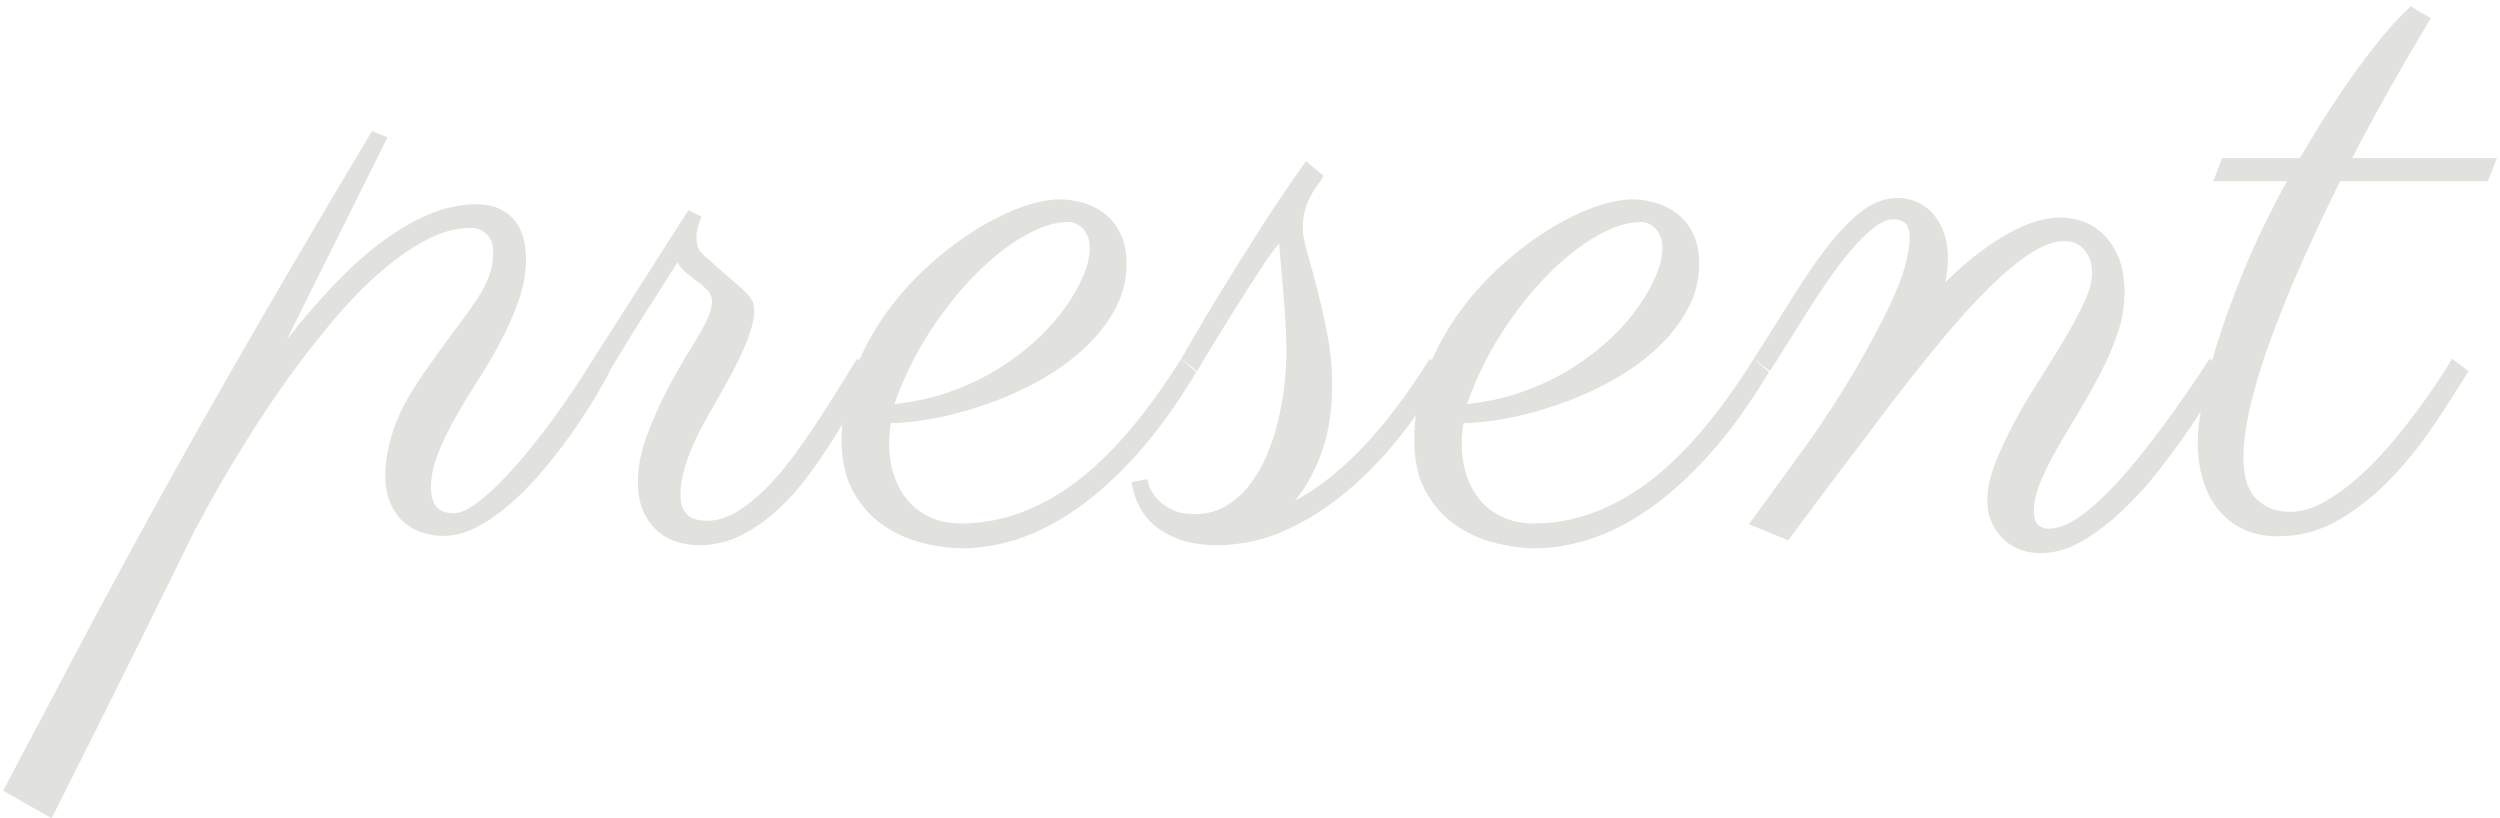 <?xml version="1.0" encoding="UTF-8"?>
<svg id="_レイヤー_1" data-name="レイヤー_1" xmlns="http://www.w3.org/2000/svg" version="1.1" viewBox="0 0 165 54">
  <!-- Generator: Adobe Illustrator 29.6.1, SVG Export Plug-In . SVG Version: 2.1.1 Build 9)  -->
  <path d="M25.576,9.059l-6.65,13.359c1.172-1.504,2.402-2.905,3.691-4.204s2.607-2.358,3.955-3.179c.996-.586,1.875-.991,2.637-1.216s1.483-.337,2.168-.337c.663,0,1.211.107,1.641.322.429.216.771.498,1.025.85.253.352.429.737.527,1.157.098.42.146.835.146,1.245,0,.919-.157,1.827-.469,2.725-.312.898-.698,1.787-1.157,2.666s-.963,1.743-1.509,2.593c-.547.85-1.05,1.68-1.509,2.49s-.846,1.607-1.157,2.388c-.312.781-.469,1.534-.469,2.256,0,.352.044.64.132.864s.205.4.352.527.308.21.483.249c.176.04.352.059.527.059.37,0,.806-.171,1.304-.513s1.029-.791,1.597-1.348c.566-.557,1.147-1.191,1.743-1.904s1.172-1.445,1.729-2.197,1.079-1.494,1.567-2.227c.487-.732.918-1.401,1.289-2.007l1.084.82c-.216.43-.532.996-.952,1.699s-.913,1.46-1.479,2.271c-.567.811-1.187,1.621-1.86,2.432s-1.382,1.549-2.124,2.212c-.743.664-1.499,1.206-2.271,1.626s-1.528.63-2.271.63c-.509,0-.996-.078-1.465-.234-.469-.157-.879-.396-1.23-.718s-.635-.736-.85-1.245c-.216-.508-.322-1.113-.322-1.816,0-.839.171-1.806.513-2.9.342-1.094,1-2.344,1.978-3.75.801-1.152,1.494-2.114,2.08-2.886s1.069-1.445,1.45-2.021.659-1.104.835-1.582.264-1.011.264-1.597c0-.508-.146-.897-.439-1.172-.293-.273-.626-.41-.996-.41-.996,0-2.021.283-3.076.85-1.055.567-2.1,1.313-3.135,2.241-1.036.928-2.051,1.988-3.047,3.179-.996,1.191-1.938,2.407-2.827,3.647s-1.709,2.457-2.461,3.647c-.752,1.191-1.401,2.261-1.948,3.208-.546.947-.972,1.709-1.274,2.285s-.464.874-.483.894c-.82,1.68-1.621,3.306-2.402,4.878-.78,1.572-1.519,3.062-2.212,4.468s-1.333,2.69-1.919,3.853-1.094,2.172-1.523,3.032c-.429.859-.767,1.533-1.011,2.021-.244.487-.376.742-.396.762l-3.193-1.816c1.602-3.028,3.047-5.762,4.336-8.203,1.289-2.442,2.52-4.741,3.691-6.899s2.325-4.252,3.457-6.284c1.133-2.031,2.334-4.155,3.604-6.372s2.651-4.6,4.146-7.148,3.197-5.424,5.112-8.628l1.025.41Z" fill="#e1e1de"/>
  <path d="M57.656,24.498c-.293.43-.64,1.011-1.04,1.743s-.864,1.523-1.392,2.373-1.108,1.714-1.743,2.593-1.328,1.67-2.08,2.373-1.567,1.278-2.446,1.729c-.879.449-1.816.674-2.812.674-.547,0-1.065-.083-1.553-.249-.488-.166-.919-.425-1.289-.776-.371-.352-.664-.786-.879-1.304-.216-.518-.322-1.128-.322-1.831,0-.956.19-1.958.571-3.003s.824-2.055,1.333-3.032c.508-.977,1.015-1.87,1.523-2.681.508-.811.879-1.46,1.113-1.948.234-.487.352-.908.352-1.26,0-.253-.083-.479-.249-.674-.166-.194-.371-.386-.615-.571s-.498-.381-.762-.586-.483-.454-.659-.747c-.488.781-.986,1.572-1.494,2.373-.45.685-.938,1.45-1.465,2.3s-1.036,1.685-1.523,2.505l-1.055-.82,6.27-9.814.85.439c-.04.117-.103.304-.19.557-.088.254-.132.527-.132.82,0,.216.034.425.103.63s.209.396.425.571c.78.703,1.396,1.245,1.846,1.626.449.381.776.684.981.908s.332.41.381.557.073.337.073.571-.04.518-.117.85c-.078.333-.21.732-.396,1.201s-.439,1.021-.762,1.655-.729,1.373-1.216,2.212c-.293.509-.581,1.021-.864,1.538s-.537,1.04-.762,1.567-.406,1.055-.542,1.582c-.137.527-.205,1.036-.205,1.523,0,.371.054.669.161.894s.249.396.425.513.366.195.571.234c.205.04.405.059.601.059.645,0,1.284-.19,1.919-.571s1.26-.874,1.875-1.479c.615-.604,1.211-1.294,1.787-2.065s1.128-1.557,1.655-2.358c.527-.801,1.015-1.567,1.465-2.3.449-.732.85-1.372,1.201-1.919l1.084.82Z" fill="#e1e1de"/>
  <path d="M58.799,27.926c-.04.234-.069.469-.088.703-.02.234-.029.469-.029.703,0,.703.103,1.372.308,2.007s.508,1.191.908,1.67.898.854,1.494,1.128c.596.274,1.274.41,2.036.41,2.559,0,5.028-.868,7.412-2.607,2.383-1.738,4.756-4.492,7.119-8.262l.996.879c-1.289,2.149-2.598,3.96-3.926,5.435-1.329,1.475-2.651,2.671-3.97,3.589-1.318.919-2.612,1.582-3.882,1.992-1.271.41-2.48.615-3.633.615-.84,0-1.729-.117-2.666-.352s-1.802-.626-2.593-1.172-1.445-1.278-1.963-2.197c-.518-.918-.776-2.061-.776-3.428,0-1.465.249-2.876.747-4.233s1.146-2.622,1.948-3.794c.801-1.172,1.718-2.241,2.754-3.208,1.035-.967,2.085-1.791,3.149-2.476,1.064-.684,2.104-1.216,3.12-1.597,1.015-.381,1.914-.571,2.695-.571.508,0,1.025.078,1.553.234.527.157,1.001.4,1.421.732.42.333.762.772,1.025,1.318.264.547.396,1.201.396,1.963,0,1.036-.239,2.007-.718,2.915s-1.118,1.748-1.919,2.52c-.802.771-1.729,1.465-2.783,2.08s-2.158,1.139-3.311,1.567c-1.153.43-2.314.772-3.486,1.025-1.172.254-2.285.392-3.34.41ZM59.033,26.666c1.308-.136,2.538-.41,3.691-.82,1.152-.41,2.207-.913,3.164-1.509.956-.596,1.812-1.245,2.563-1.948s1.381-1.416,1.89-2.139c.508-.722.897-1.416,1.172-2.08.273-.663.41-1.26.41-1.787s-.142-.947-.425-1.26c-.283-.312-.62-.469-1.011-.469-.86,0-1.827.308-2.9.923-1.074.615-2.149,1.465-3.223,2.549-1.074,1.084-2.085,2.358-3.032,3.823s-1.714,3.037-2.3,4.717Z" fill="#e1e1de"/>
  <path d="M86.982,12.179c-.157.205-.308.439-.454.703s-.273.571-.381.923-.161.772-.161,1.26c0,.41.103.967.308,1.67s.425,1.509.659,2.417.454,1.895.659,2.959.308,2.164.308,3.296c0,1.66-.225,3.125-.674,4.395-.45,1.271-1.045,2.354-1.787,3.252,1.523-.82,3.018-1.997,4.482-3.53s2.939-3.481,4.424-5.845l.996.879c-.84,1.388-1.792,2.759-2.856,4.116s-2.231,2.578-3.501,3.662c-1.271,1.084-2.637,1.963-4.102,2.637s-3.018,1.011-4.658,1.011c-1.465,0-2.7-.347-3.706-1.04s-1.626-1.732-1.86-3.12l1.055-.205c0,.117.054.308.161.571s.278.523.513.776c.234.254.552.479.952.674.4.195.894.293,1.479.293.78,0,1.475-.181,2.08-.542.604-.361,1.132-.835,1.582-1.421.449-.586.83-1.255,1.143-2.007.312-.752.562-1.527.747-2.329.186-.801.317-1.582.396-2.344.077-.762.117-1.454.117-2.08s-.024-1.318-.073-2.08-.103-1.489-.161-2.183-.112-1.299-.161-1.816-.073-.854-.073-1.011v-.059c-.254.274-.557.674-.908,1.201s-.728,1.104-1.128,1.729c-.4.626-.801,1.26-1.201,1.904s-.762,1.23-1.084,1.758-.586.962-.791,1.304-.308.523-.308.542l-1.055-.82c.019-.019.264-.439.732-1.26s1.089-1.86,1.86-3.12,1.645-2.656,2.622-4.189c.977-1.533,1.981-3.021,3.018-4.468l1.172.967c-.099.176-.225.366-.381.571Z" fill="#e1e1de"/>
  <path d="M96.592,27.926c-.04.234-.069.469-.088.703-.02.234-.029.469-.029.703,0,.703.103,1.372.308,2.007s.508,1.191.908,1.67.898.854,1.494,1.128c.596.274,1.274.41,2.036.41,2.559,0,5.028-.868,7.412-2.607,2.383-1.738,4.756-4.492,7.119-8.262l.996.879c-1.289,2.149-2.598,3.96-3.926,5.435-1.329,1.475-2.651,2.671-3.97,3.589-1.318.919-2.612,1.582-3.882,1.992-1.271.41-2.48.615-3.633.615-.84,0-1.729-.117-2.666-.352s-1.802-.626-2.593-1.172-1.445-1.278-1.963-2.197c-.518-.918-.776-2.061-.776-3.428,0-1.465.249-2.876.747-4.233s1.146-2.622,1.948-3.794c.801-1.172,1.718-2.241,2.754-3.208,1.035-.967,2.085-1.791,3.149-2.476,1.064-.684,2.104-1.216,3.12-1.597,1.015-.381,1.914-.571,2.695-.571.508,0,1.025.078,1.553.234.527.157,1.001.4,1.421.732.42.333.762.772,1.025,1.318.264.547.396,1.201.396,1.963,0,1.036-.239,2.007-.718,2.915s-1.118,1.748-1.919,2.52c-.802.771-1.729,1.465-2.783,2.08s-2.158,1.139-3.311,1.567c-1.153.43-2.314.772-3.486,1.025-1.172.254-2.285.392-3.34.41ZM96.826,26.666c1.308-.136,2.538-.41,3.691-.82,1.152-.41,2.207-.913,3.164-1.509.956-.596,1.812-1.245,2.563-1.948s1.381-1.416,1.89-2.139c.508-.722.897-1.416,1.172-2.08.273-.663.41-1.26.41-1.787s-.142-.947-.425-1.26c-.283-.312-.62-.469-1.011-.469-.86,0-1.827.308-2.9.923-1.074.615-2.149,1.465-3.223,2.549-1.074,1.084-2.085,2.358-3.032,3.823s-1.714,3.037-2.3,4.717Z" fill="#e1e1de"/>
  <path d="M140.215,19.4c0,.84-.146,1.694-.439,2.563s-.664,1.738-1.113,2.607c-.45.869-.928,1.725-1.436,2.563-.509.84-.986,1.651-1.436,2.432-.45.781-.82,1.528-1.113,2.241s-.439,1.362-.439,1.948c0,.45.098.752.293.908.194.156.41.234.645.234.742,0,1.571-.366,2.49-1.099.918-.732,1.851-1.655,2.798-2.769s1.89-2.324,2.827-3.633c.938-1.308,1.787-2.549,2.549-3.721l1.055.82c-.157.234-.439.698-.85,1.392s-.919,1.484-1.523,2.373c-.605.889-1.284,1.816-2.036,2.783s-1.558,1.855-2.417,2.666c-.86.811-1.743,1.479-2.651,2.007s-1.821.791-2.739.791c-.527,0-1.007-.088-1.436-.264-.43-.176-.796-.421-1.099-.732-.303-.312-.542-.679-.718-1.099s-.264-.864-.264-1.333c0-.762.171-1.587.513-2.476s.766-1.802,1.274-2.739c.508-.938,1.064-1.88,1.67-2.827.604-.947,1.161-1.85,1.67-2.71.508-.859.933-1.655,1.274-2.388s.513-1.362.513-1.89c0-.604-.161-1.113-.483-1.523s-.776-.615-1.362-.615c-.626,0-1.348.259-2.168.776s-1.739,1.274-2.754,2.271c-1.016.996-2.124,2.222-3.325,3.677s-2.505,3.11-3.911,4.966c-.802,1.074-1.582,2.109-2.344,3.105-.333.43-.664.869-.996,1.318-.333.45-.664.894-.996,1.333-.333.439-.645.859-.938,1.26s-.557.747-.791,1.04l-2.578-1.055,3.428-4.717c.487-.663.985-1.377,1.494-2.139.508-.762,1.011-1.548,1.509-2.358s.971-1.626,1.421-2.446c.449-.82.868-1.621,1.26-2.402.566-1.172.956-2.144,1.172-2.915.215-.771.322-1.392.322-1.86,0-.527-.099-.874-.293-1.04-.195-.166-.469-.249-.82-.249-.371,0-.796.19-1.274.571s-.972.869-1.479,1.465c-.509.596-1.021,1.27-1.538,2.021s-1.011,1.499-1.479,2.241c-.469.743-.908,1.446-1.318,2.109-.41.664-.752,1.201-1.025,1.611l-1.055-.82c.996-1.562,1.899-2.993,2.71-4.292s1.592-2.417,2.344-3.354,1.484-1.665,2.197-2.183,1.469-.776,2.271-.776c.429,0,.845.088,1.245.264s.752.435,1.055.776.542.758.718,1.245c.176.488.264,1.055.264,1.699,0,.509-.059,1.036-.176,1.582.859-.839,1.659-1.533,2.402-2.08.742-.546,1.425-.981,2.051-1.304.625-.322,1.201-.552,1.729-.688.527-.136,1.006-.205,1.436-.205.37,0,.801.069,1.289.205.487.137.947.392,1.377.762.429.371.796.884,1.099,1.538s.454,1.499.454,2.534Z" fill="#e1e1de"/>
  <path d="M151.787,10.436c.194-.332.542-.908,1.04-1.729s1.084-1.729,1.758-2.725,1.406-1.997,2.197-3.003,1.567-1.86,2.329-2.563l1.318.791c-.84,1.388-1.699,2.856-2.578,4.409s-1.748,3.16-2.607,4.819h9.551l-.586,1.523h-9.756c-.879,1.758-1.704,3.506-2.476,5.244-.771,1.739-1.45,3.398-2.036,4.98s-1.045,3.062-1.377,4.438c-.333,1.377-.498,2.574-.498,3.589,0,1.271.293,2.183.879,2.739s1.308.835,2.168.835c.762,0,1.542-.229,2.344-.688.801-.459,1.587-1.04,2.358-1.743s1.504-1.475,2.197-2.314c.693-.839,1.309-1.63,1.846-2.373.537-.742.981-1.392,1.333-1.948s.566-.903.645-1.04l1.084.82c-.685,1.133-1.455,2.334-2.314,3.604-.86,1.271-1.812,2.446-2.856,3.53s-2.183,1.982-3.413,2.695-2.56,1.069-3.984,1.069c-.879,0-1.646-.157-2.3-.469-.654-.312-1.206-.747-1.655-1.304-.45-.557-.786-1.216-1.011-1.978s-.337-1.592-.337-2.49c0-.586.093-1.416.278-2.49.186-1.073.503-2.349.952-3.823s1.05-3.13,1.802-4.966c.752-1.835,1.703-3.809,2.856-5.918h-4.863l.586-1.523h5.127Z" fill="#e1e1de"/>
</svg>